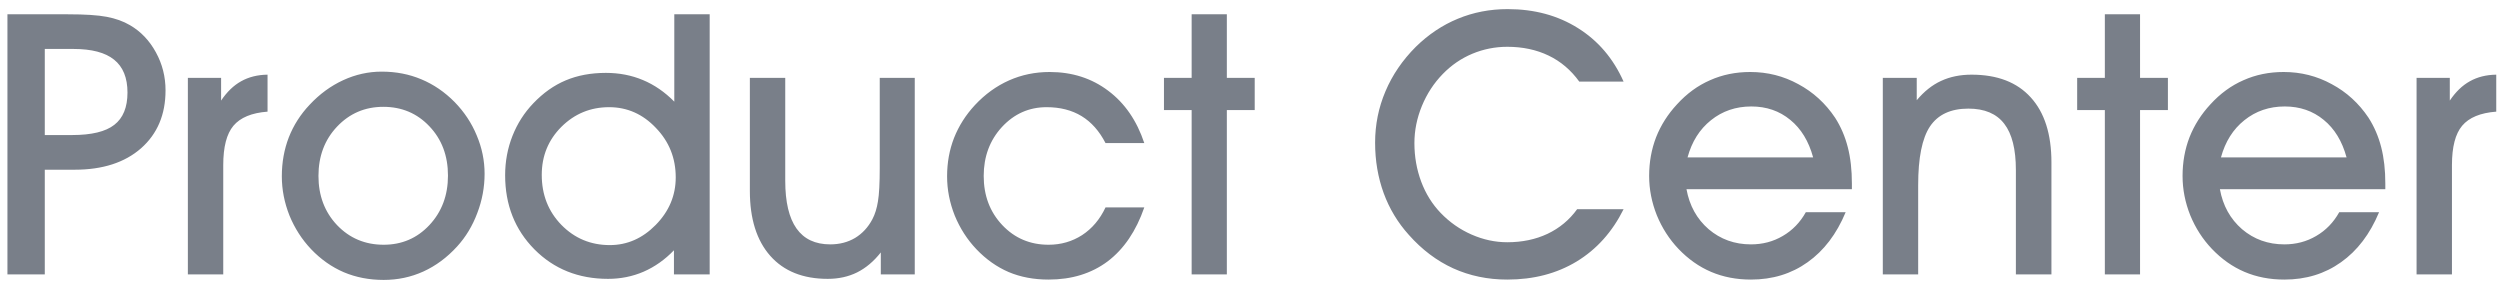 <svg width="164" height="19" viewBox="0 0 164 19" fill="none" xmlns="http://www.w3.org/2000/svg">
<path d="M2.938 8.859H4.73C6.004 8.859 6.926 8.637 7.496 8.191C8.074 7.746 8.363 7.039 8.363 6.07C8.363 5.102 8.07 4.383 7.484 3.914C6.906 3.445 6.016 3.211 4.812 3.211H2.938V8.859ZM2.938 18H0.488V0.938H4.449C5.566 0.938 6.414 0.992 6.992 1.102C7.578 1.211 8.09 1.395 8.527 1.652C9.238 2.066 9.805 2.66 10.227 3.434C10.648 4.199 10.859 5.031 10.859 5.93C10.859 7.516 10.324 8.781 9.254 9.727C8.184 10.664 6.734 11.133 4.906 11.133H2.938V18ZM14.645 18H12.324V5.109H14.504V6.598C14.887 6.027 15.324 5.605 15.816 5.332C16.316 5.051 16.895 4.906 17.551 4.898V7.324C16.512 7.402 15.766 7.711 15.312 8.25C14.867 8.781 14.645 9.641 14.645 10.828V18ZM20.891 11.543C20.891 12.832 21.297 13.906 22.109 14.766C22.93 15.625 23.949 16.055 25.168 16.055C26.363 16.055 27.363 15.625 28.168 14.766C28.98 13.898 29.387 12.816 29.387 11.52C29.387 10.215 28.98 9.137 28.168 8.285C27.363 7.434 26.355 7.008 25.145 7.008C23.941 7.008 22.93 7.441 22.109 8.309C21.297 9.168 20.891 10.246 20.891 11.543ZM18.488 11.566C18.488 10.652 18.641 9.801 18.945 9.012C19.258 8.215 19.715 7.5 20.316 6.867C20.965 6.172 21.695 5.637 22.508 5.262C23.32 4.887 24.164 4.699 25.039 4.699C25.977 4.699 26.844 4.867 27.641 5.203C28.445 5.539 29.172 6.035 29.82 6.691C30.453 7.34 30.938 8.07 31.273 8.883C31.617 9.695 31.789 10.535 31.789 11.402C31.789 12.285 31.629 13.145 31.309 13.98C30.996 14.816 30.555 15.547 29.984 16.172C29.328 16.891 28.59 17.438 27.77 17.812C26.957 18.18 26.09 18.363 25.168 18.363C24.223 18.363 23.352 18.195 22.555 17.859C21.758 17.516 21.043 17.012 20.41 16.348C19.809 15.715 19.336 14.98 18.992 14.145C18.656 13.301 18.488 12.441 18.488 11.566ZM35.539 11.473C35.539 12.777 35.969 13.871 36.828 14.754C37.695 15.637 38.754 16.078 40.004 16.078C41.145 16.078 42.148 15.637 43.016 14.754C43.891 13.863 44.328 12.824 44.328 11.637C44.328 10.371 43.895 9.289 43.027 8.391C42.168 7.484 41.145 7.031 39.957 7.031C38.738 7.031 37.695 7.461 36.828 8.32C35.969 9.18 35.539 10.23 35.539 11.473ZM44.211 18V16.418C43.617 17.035 42.953 17.504 42.219 17.824C41.492 18.137 40.715 18.293 39.887 18.293C37.949 18.293 36.34 17.648 35.059 16.359C33.777 15.062 33.137 13.441 33.137 11.496C33.137 10.59 33.297 9.73 33.617 8.918C33.938 8.105 34.395 7.391 34.988 6.773C35.637 6.094 36.344 5.594 37.109 5.273C37.883 4.945 38.762 4.781 39.746 4.781C40.621 4.781 41.43 4.938 42.172 5.25C42.922 5.562 43.609 6.035 44.234 6.668V0.938H46.555V18H44.211ZM60.008 18H57.781V16.559C57.32 17.145 56.801 17.582 56.223 17.871C55.652 18.152 55.012 18.293 54.301 18.293C52.676 18.293 51.418 17.789 50.527 16.781C49.637 15.773 49.191 14.355 49.191 12.527V5.109H51.512V11.859C51.512 13.25 51.758 14.293 52.25 14.988C52.742 15.684 53.48 16.031 54.465 16.031C55.074 16.031 55.617 15.891 56.094 15.609C56.57 15.32 56.949 14.91 57.23 14.379C57.402 14.051 57.523 13.66 57.594 13.207C57.672 12.754 57.711 12.023 57.711 11.016V5.109H60.008V18ZM75.066 13.605C74.527 15.16 73.727 16.34 72.664 17.145C71.602 17.941 70.309 18.34 68.785 18.34C67.824 18.34 66.953 18.176 66.172 17.848C65.391 17.512 64.684 17.012 64.051 16.348C63.449 15.715 62.977 14.98 62.633 14.145C62.297 13.301 62.129 12.441 62.129 11.566C62.129 10.668 62.281 9.828 62.586 9.047C62.898 8.258 63.355 7.539 63.957 6.891C64.621 6.18 65.367 5.641 66.195 5.273C67.023 4.906 67.91 4.723 68.856 4.723C70.332 4.723 71.613 5.133 72.699 5.953C73.785 6.766 74.574 7.91 75.066 9.387H72.523C72.117 8.598 71.594 8.008 70.953 7.617C70.312 7.227 69.547 7.031 68.656 7.031C67.508 7.031 66.531 7.465 65.727 8.332C64.93 9.199 64.531 10.27 64.531 11.543C64.531 12.832 64.938 13.906 65.75 14.766C66.562 15.625 67.574 16.055 68.785 16.055C69.598 16.055 70.332 15.844 70.988 15.422C71.644 14.992 72.156 14.387 72.523 13.605H75.066ZM78.172 18V7.219H76.356V5.109H78.172V0.938H80.481V5.109H82.309V7.219H80.481V18H78.172ZM106.508 13.723C105.766 15.215 104.738 16.359 103.426 17.156C102.121 17.945 100.605 18.34 98.879 18.34C97.598 18.34 96.414 18.094 95.328 17.602C94.25 17.109 93.281 16.379 92.422 15.41C91.695 14.605 91.144 13.691 90.769 12.668C90.394 11.637 90.207 10.535 90.207 9.363C90.207 8.176 90.434 7.051 90.887 5.988C91.34 4.918 92.004 3.945 92.879 3.07C93.707 2.258 94.625 1.645 95.633 1.23C96.648 0.809 97.738 0.598 98.902 0.598C100.652 0.598 102.188 1.012 103.508 1.84C104.836 2.668 105.836 3.84 106.508 5.355H103.602C103.055 4.598 102.383 4.027 101.586 3.645C100.789 3.262 99.887 3.07 98.879 3.07C98.074 3.07 97.309 3.223 96.582 3.527C95.856 3.832 95.211 4.273 94.648 4.852C94.062 5.453 93.606 6.152 93.277 6.949C92.949 7.746 92.785 8.559 92.785 9.387C92.785 10.277 92.934 11.121 93.231 11.918C93.527 12.707 93.953 13.391 94.508 13.969C95.094 14.578 95.769 15.051 96.535 15.387C97.301 15.723 98.082 15.891 98.879 15.891C99.856 15.891 100.734 15.707 101.516 15.34C102.305 14.965 102.953 14.426 103.461 13.723H106.508ZM118.941 10.324C118.652 9.262 118.152 8.441 117.441 7.863C116.73 7.277 115.879 6.984 114.887 6.984C113.871 6.984 112.988 7.285 112.238 7.887C111.496 8.48 110.984 9.293 110.703 10.324H118.941ZM110.633 12.41C110.828 13.488 111.312 14.363 112.086 15.035C112.867 15.699 113.793 16.031 114.863 16.031C115.629 16.031 116.324 15.848 116.949 15.48C117.582 15.113 118.086 14.594 118.461 13.922H121.074C120.48 15.352 119.648 16.445 118.578 17.203C117.516 17.961 116.277 18.34 114.863 18.34C113.91 18.34 113.039 18.172 112.25 17.836C111.461 17.5 110.746 16.996 110.105 16.324C109.504 15.691 109.031 14.957 108.688 14.121C108.352 13.277 108.184 12.418 108.184 11.543C108.184 10.637 108.336 9.789 108.641 9C108.953 8.211 109.41 7.492 110.012 6.844C110.652 6.141 111.375 5.613 112.18 5.262C112.984 4.902 113.863 4.723 114.816 4.723C115.949 4.723 117 4.988 117.969 5.52C118.945 6.043 119.75 6.777 120.383 7.723C120.758 8.309 121.035 8.953 121.215 9.656C121.395 10.352 121.484 11.148 121.484 12.047V12.41H110.633ZM125.832 18H123.512V5.109H125.738V6.574C126.223 5.996 126.754 5.574 127.332 5.309C127.918 5.035 128.586 4.898 129.336 4.898C131.023 4.898 132.316 5.395 133.215 6.387C134.121 7.379 134.574 8.801 134.574 10.652V18H132.242V11.156C132.242 9.789 131.988 8.777 131.48 8.121C130.973 7.457 130.188 7.125 129.125 7.125C127.969 7.125 127.129 7.516 126.605 8.297C126.09 9.07 125.832 10.352 125.832 12.141V18ZM138.078 18V7.219H136.262V5.109H138.078V0.938H140.387V5.109H142.215V7.219H140.387V18H138.078ZM153.934 10.324C153.645 9.262 153.145 8.441 152.434 7.863C151.723 7.277 150.871 6.984 149.879 6.984C148.863 6.984 147.98 7.285 147.23 7.887C146.488 8.48 145.977 9.293 145.695 10.324H153.934ZM145.625 12.41C145.82 13.488 146.305 14.363 147.078 15.035C147.859 15.699 148.785 16.031 149.855 16.031C150.621 16.031 151.316 15.848 151.941 15.48C152.574 15.113 153.078 14.594 153.453 13.922H156.066C155.473 15.352 154.641 16.445 153.57 17.203C152.508 17.961 151.27 18.34 149.855 18.34C148.902 18.34 148.031 18.172 147.242 17.836C146.453 17.5 145.738 16.996 145.098 16.324C144.496 15.691 144.023 14.957 143.68 14.121C143.344 13.277 143.176 12.418 143.176 11.543C143.176 10.637 143.328 9.789 143.633 9C143.945 8.211 144.402 7.492 145.004 6.844C145.645 6.141 146.367 5.613 147.172 5.262C147.977 4.902 148.855 4.723 149.809 4.723C150.941 4.723 151.992 4.988 152.961 5.52C153.938 6.043 154.742 6.777 155.375 7.723C155.75 8.309 156.027 8.953 156.207 9.656C156.387 10.352 156.477 11.148 156.477 12.047V12.41H145.625ZM160.848 18H158.527V5.109H160.707V6.598C161.09 6.027 161.527 5.605 162.02 5.332C162.52 5.051 163.098 4.906 163.754 4.898V7.324C162.715 7.402 161.969 7.711 161.516 8.25C161.07 8.781 160.848 9.641 160.848 10.828V18Z" fill="#797F89"/>
</svg>
